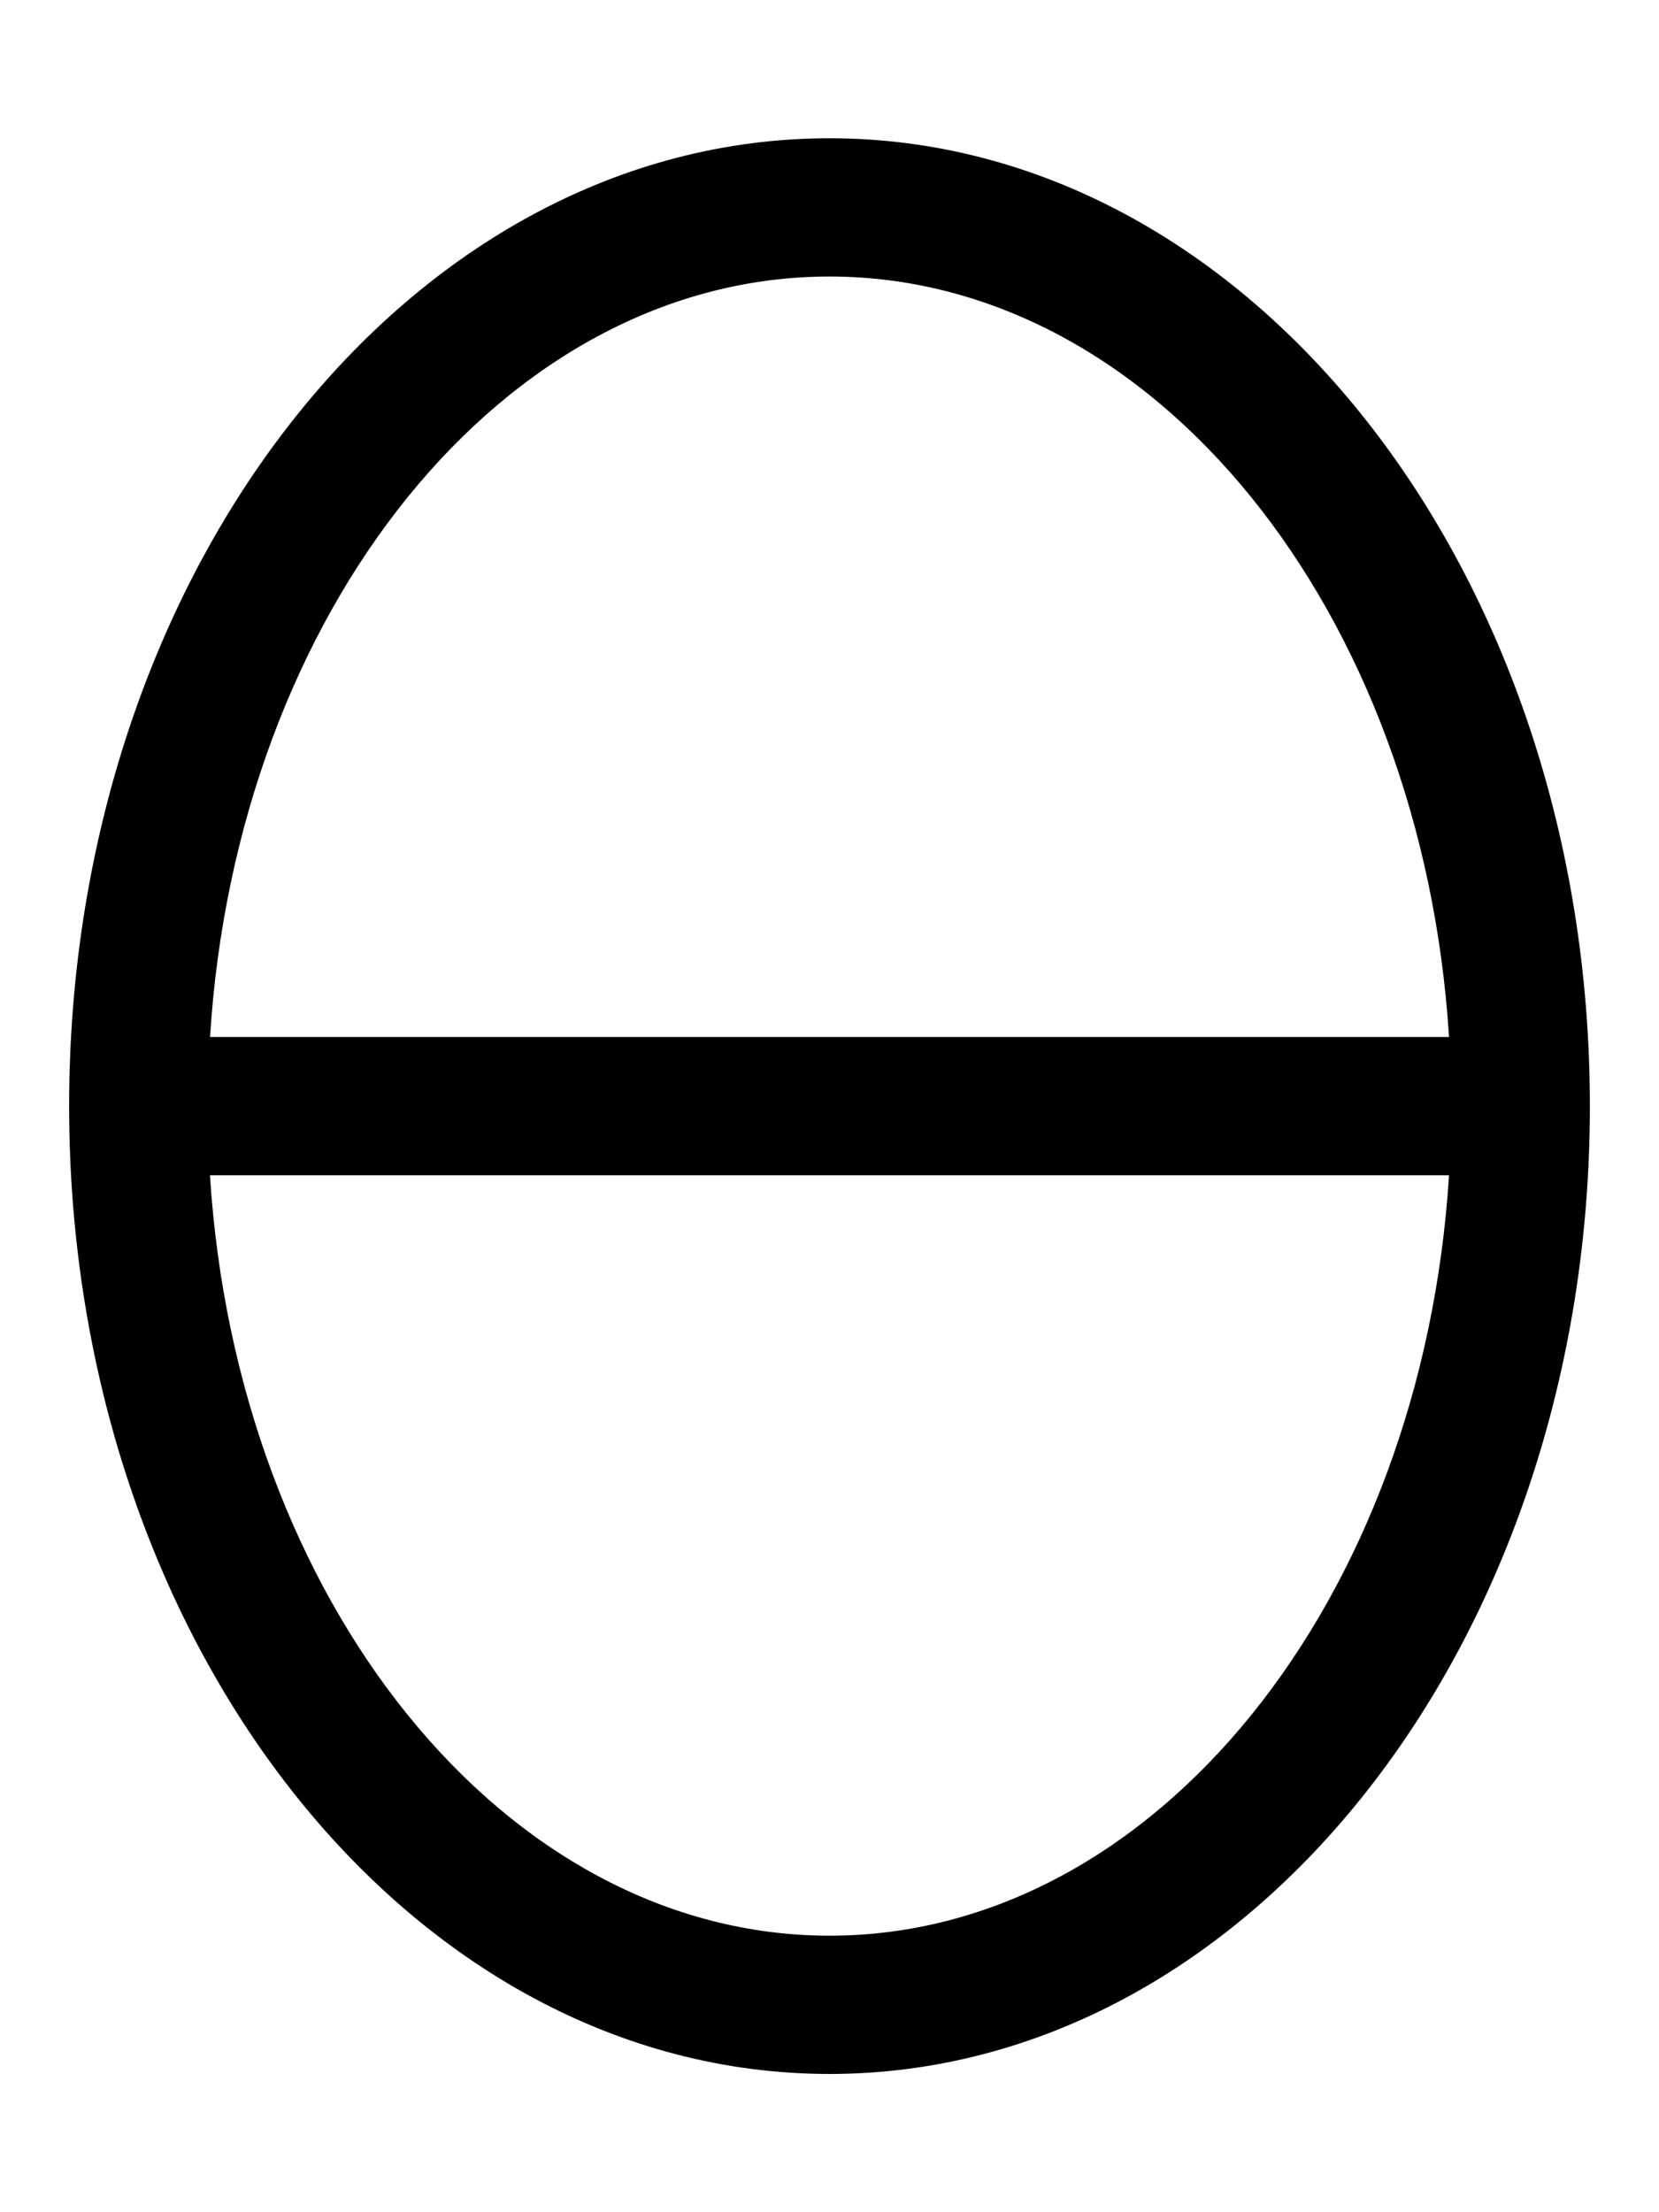 <svg xmlns="http://www.w3.org/2000/svg" viewBox="0 0 384 512"><!--! Font Awesome Pro 6.0.0 by @fontawesome - https://fontawesome.com License - https://fontawesome.com/license (Commercial License) Copyright 2022 Fonticons, Inc. --><path d="M192 32C94.75 32 16 132.2 16 256s78.75 224 176 224s176-100.2 176-224S289.2 32 192 32zM192 64c75.38 0 137.2 77.62 143.4 176H48.62C54.75 141.6 116.6 64 192 64zM192 448c-75.38 0-137.2-77.63-143.4-176h286.8C329.2 370.4 267.4 448 192 448z"/></svg>